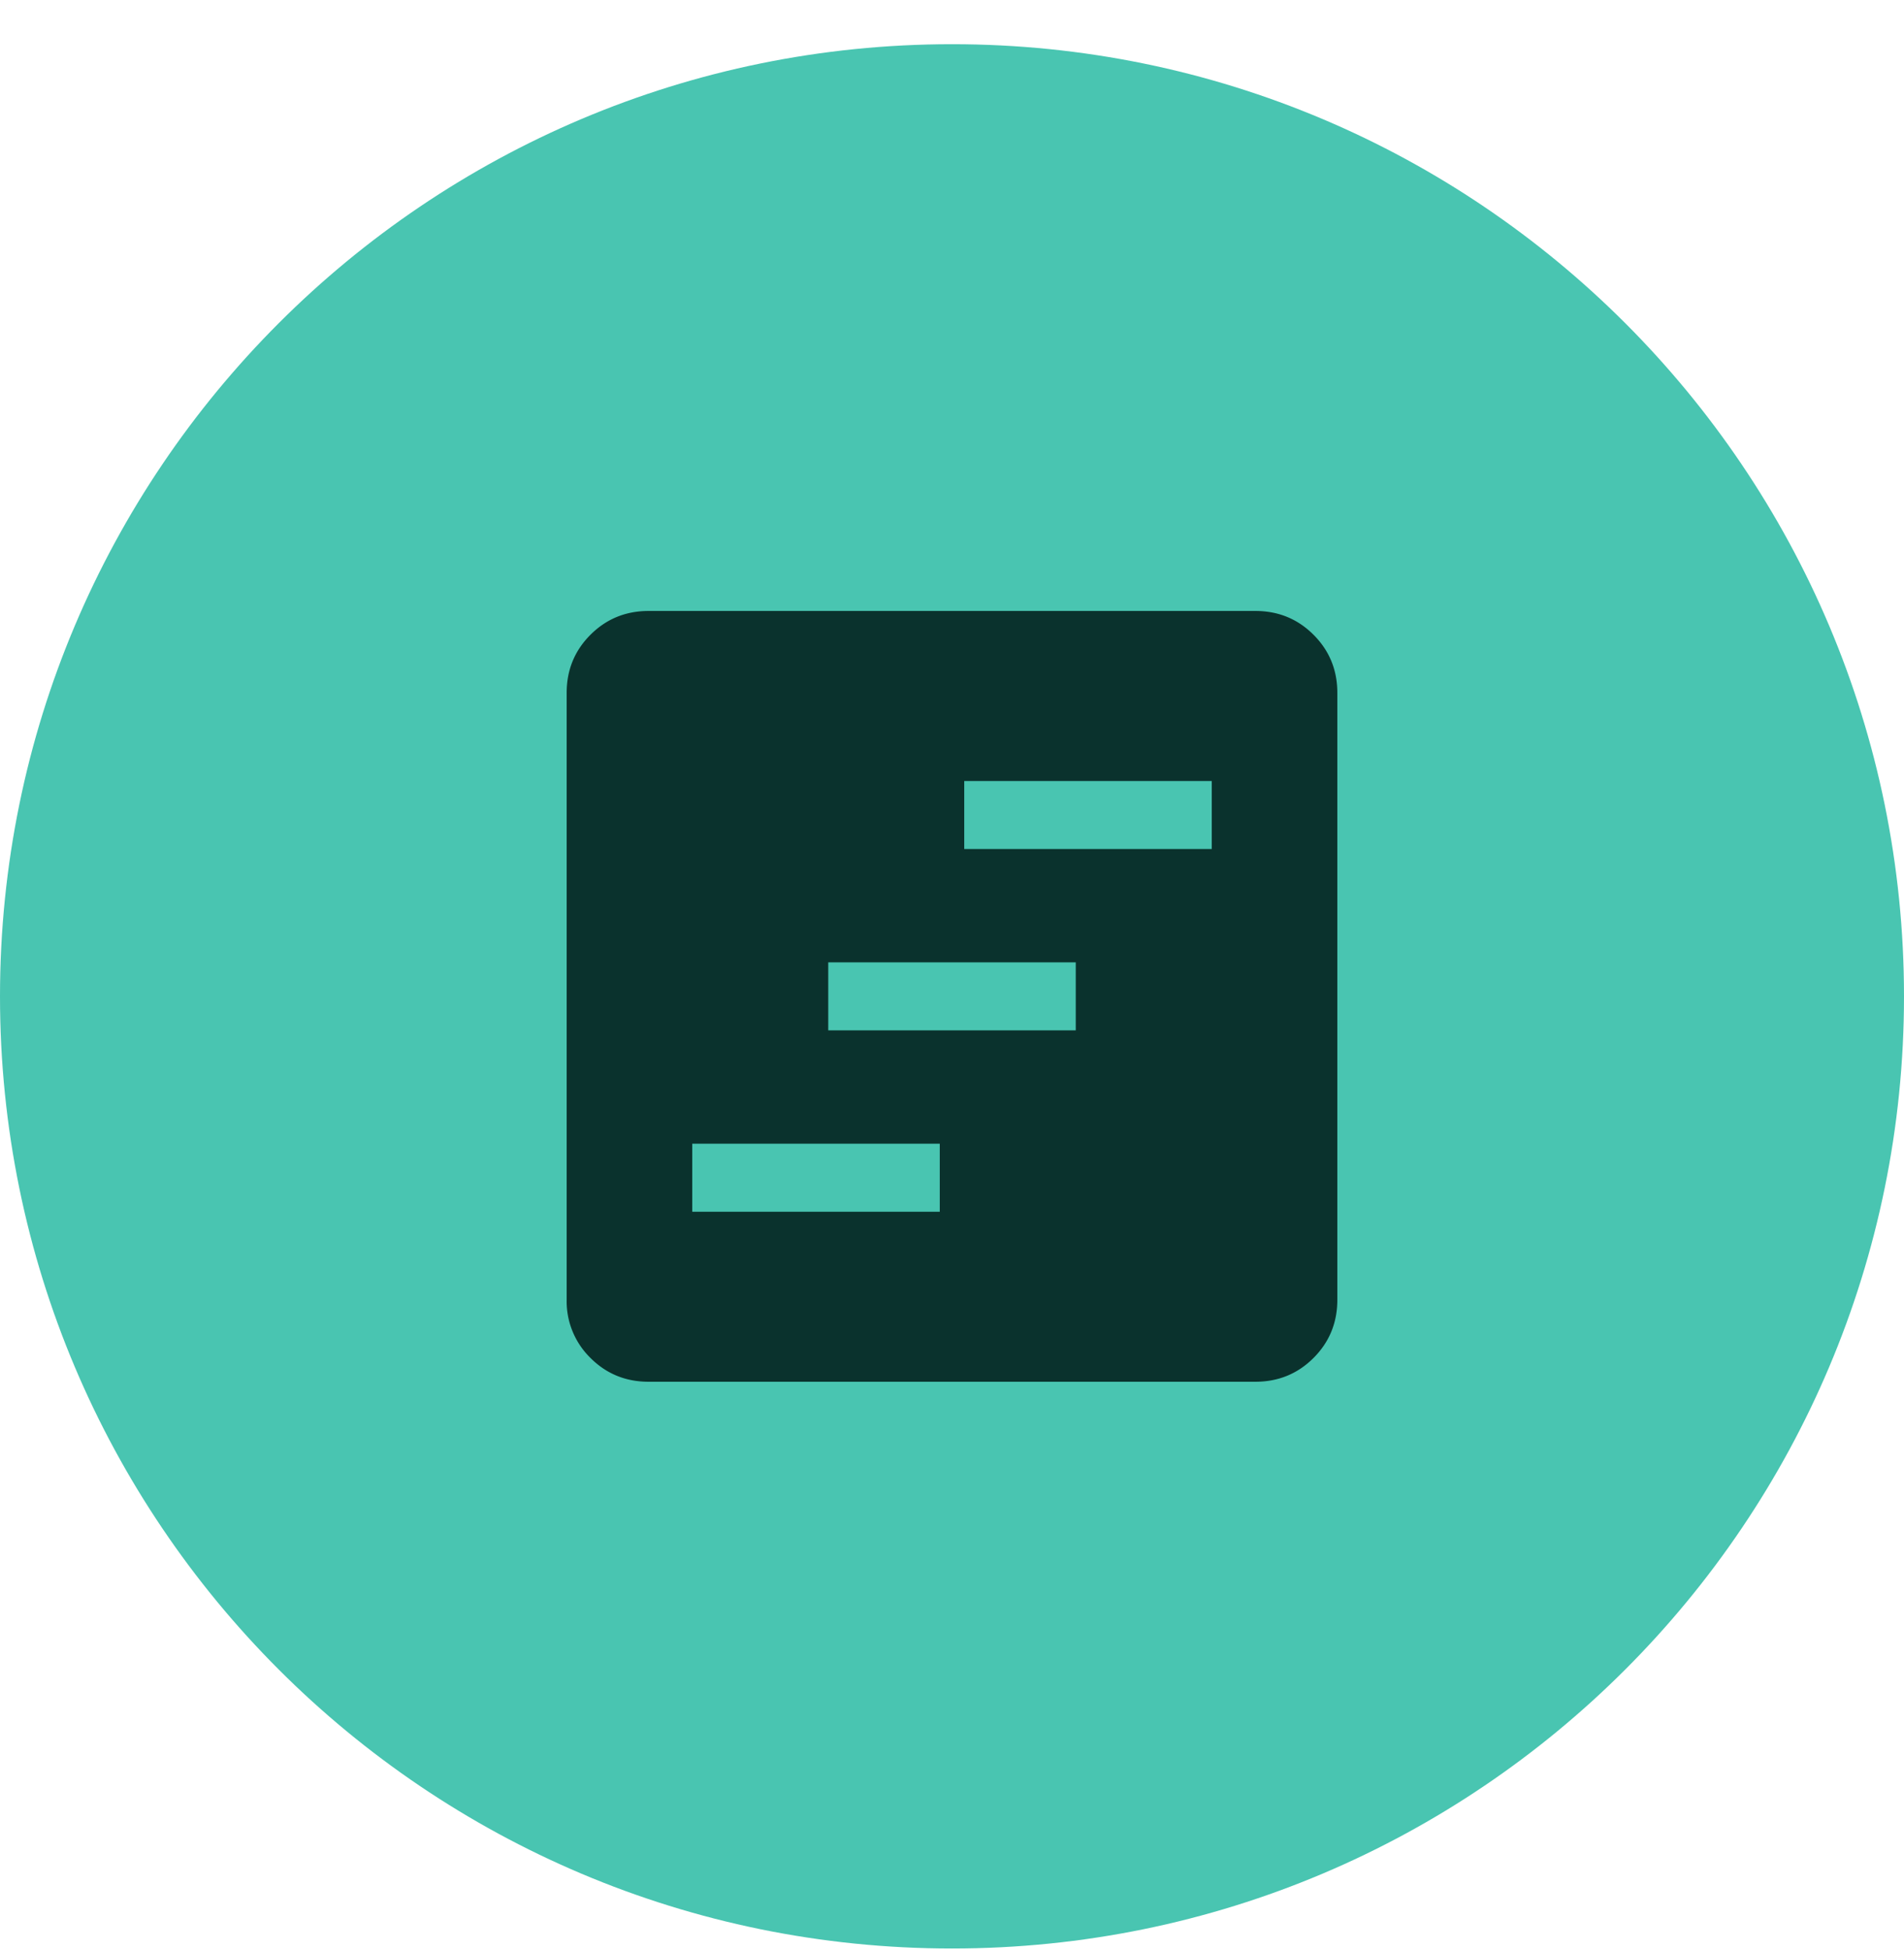 <svg xmlns="http://www.w3.org/2000/svg" fill="none" viewBox="0 0 42 43" height="43" width="42">
  <path fill="#49C5B1" d="M0 21.975c0-11.598 9.402-21 21-21s21 9.402 21 21-9.402 21-21 21-21-9.402-21-21Z"></path>
  <path fill="#0A322D" d="M15.27 26.725h5.46v-1.5h-5.46v1.5Zm3-4h5.46v-1.5h-5.46v1.5Zm3-4h5.46v-1.5h-5.46v1.5Zm-6.962 11.75c-.505 0-.933-.175-1.283-.525a1.745 1.745 0 0 1-.525-1.283V15.282c0-.505.175-.932.525-1.282.35-.35.778-.525 1.283-.525h13.384c.505 0 .933.175 1.283.525.35.35.525.777.525 1.282v13.385c0 .505-.175.933-.525 1.283-.35.35-.778.525-1.283.525H14.308Z"></path>
</svg>
